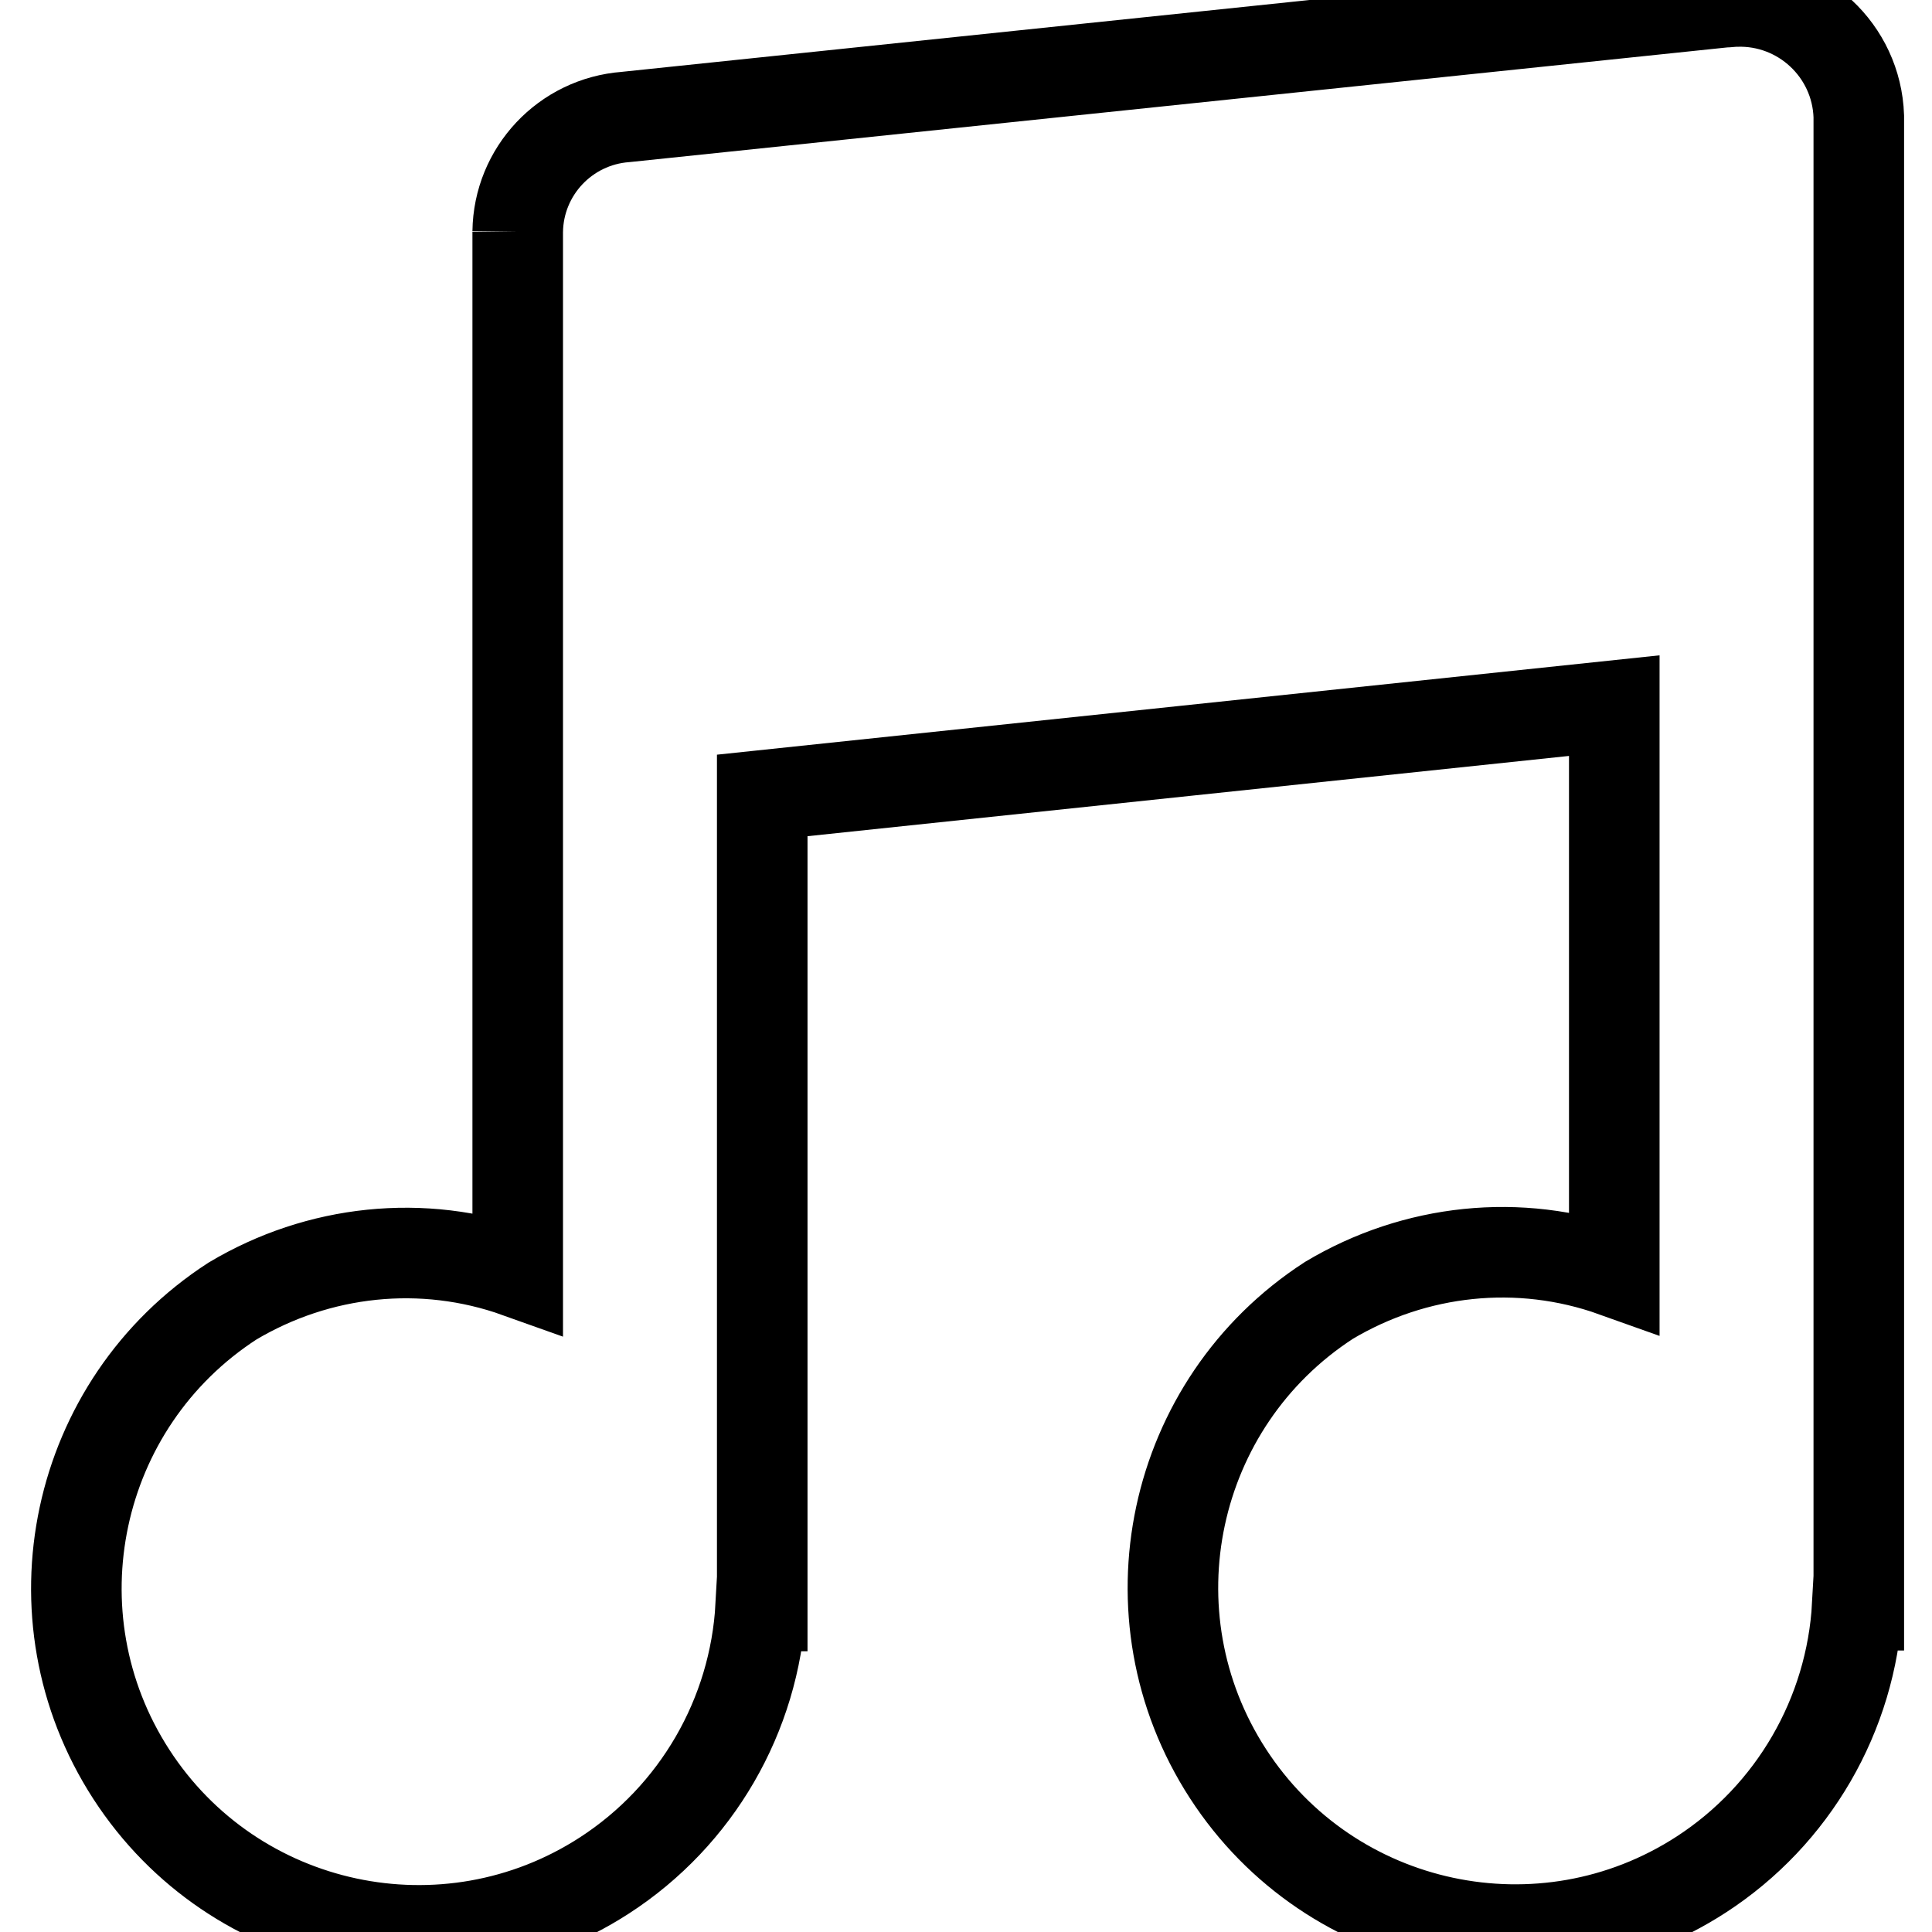 <?xml version="1.0" encoding="utf-8"?>
<!-- Svg Vector Icons : http://www.onlinewebfonts.com/icon -->
<!DOCTYPE svg PUBLIC "-//W3C//DTD SVG 1.1//EN" "http://www.w3.org/Graphics/SVG/1.1/DTD/svg11.dtd">
<svg version="1.1" xmlns="http://www.w3.org/2000/svg" xmlns:xlink="http://www.w3.org/1999/xlink" x="0px" y="0px" viewBox="0 0 256 256" enable-background="new 0 0 256 256" xml:space="preserve">
<g> <path stroke-width="12" fill-opacity="0" stroke="#000000"  d="M68.6,30.7v137.9c-12.6-4.5-26.4-3-37.8,3.8c-21,13.6-27,41.7-13.4,62.7c13.6,21,41.7,27,62.7,13.4 c12.2-7.9,19.9-21.2,20.7-35.7h0.2V105.4l112.9-11.9v75c-12.6-4.5-26.4-3-37.8,3.8c-21,13.6-27,41.7-13.4,62.7 c13.6,21,41.7,27,62.7,13.4c12.2-7.9,19.9-21.2,20.7-35.7h0.2V15.4c-0.3-8.7-7.6-15.5-16.3-15.2c-0.5,0-1.1,0.1-1.6,0.1L82.9,15.5 C74.9,16.1,68.7,22.7,68.6,30.7"/></g>
</svg>